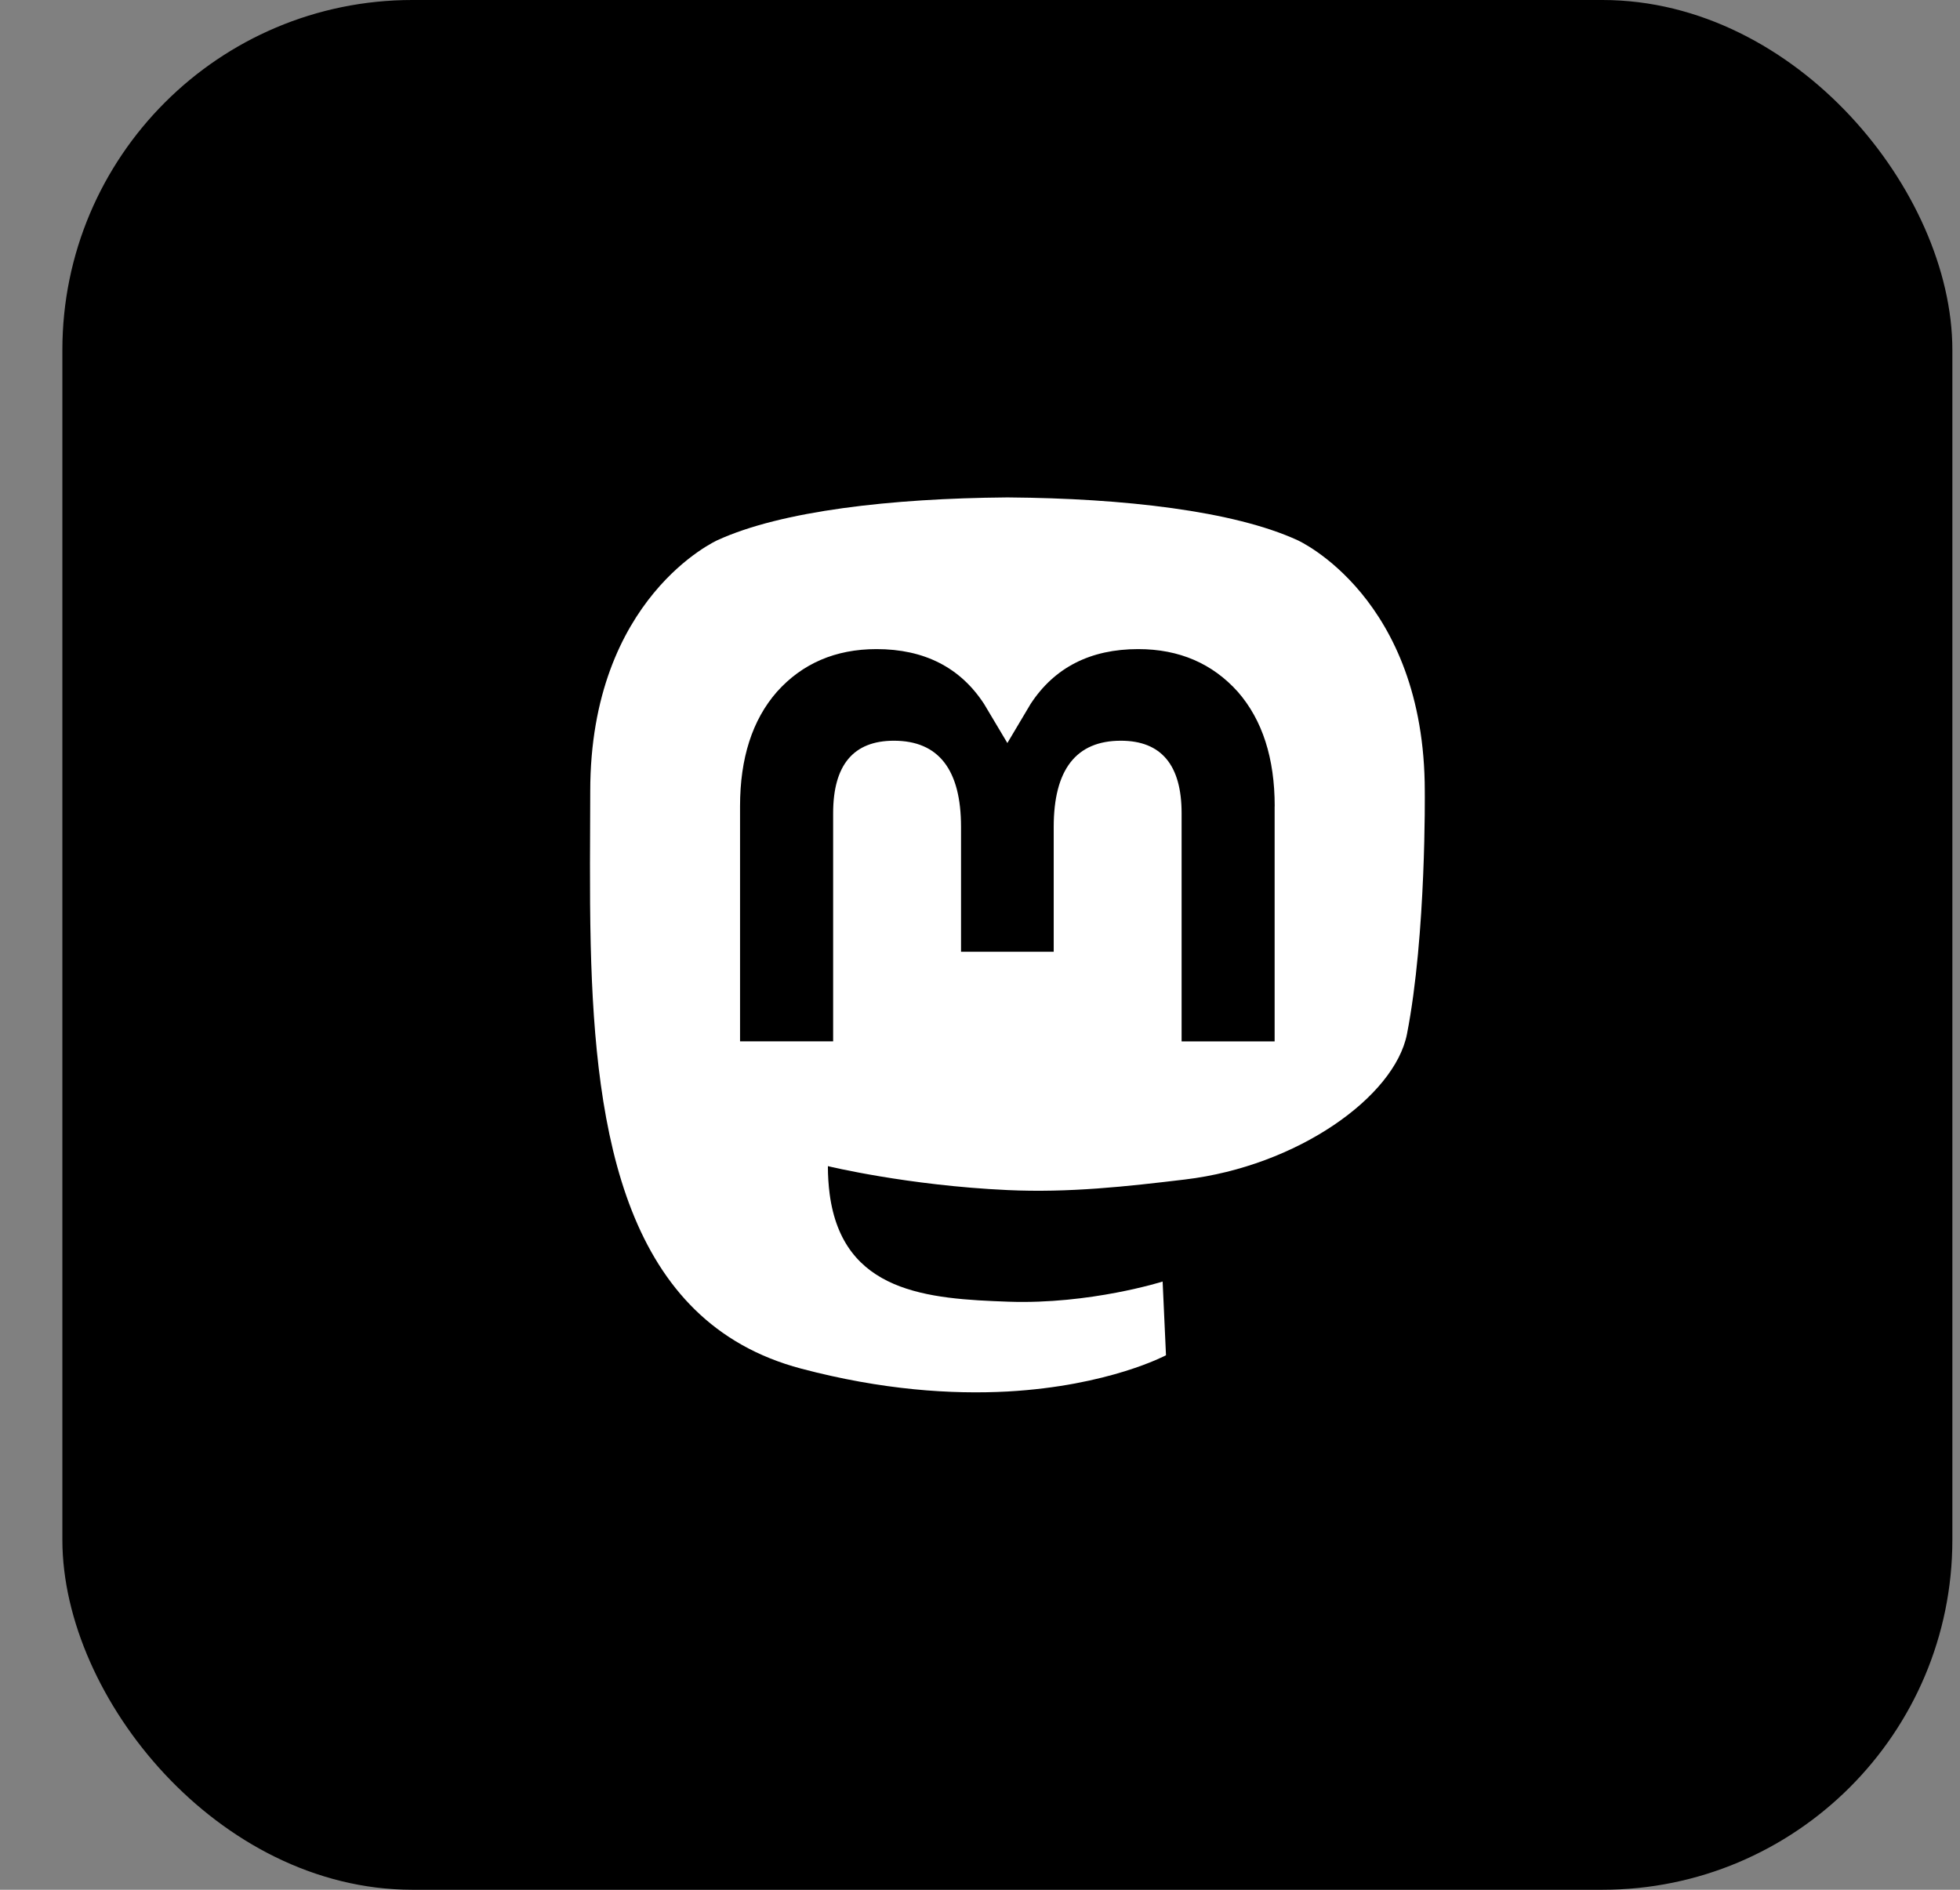 <svg width="28" height="27" viewBox="0 0 28 27" fill="none" xmlns="http://www.w3.org/2000/svg">
<rect x="0" y="0" width="28" height="27" fill="#808080" stroke="none"/>
<rect x="1.141" y="0.25" width="26.5" height="26.5" rx="4.75" fill="black"/>
<rect x="1.141" y="0.25" width="26.5" height="26.5" rx="4.75" stroke="black" stroke-width="0.5"/>
<path d="M20.1 14.772C19.924 15.673 18.53 16.661 16.928 16.852C16.093 16.952 15.27 17.044 14.393 17.003C12.959 16.937 11.827 16.661 11.827 16.661C11.827 16.8 11.836 16.933 11.852 17.058C12.039 18.473 13.256 18.558 14.409 18.598C15.573 18.638 16.609 18.31 16.609 18.31L16.657 19.363C16.657 19.363 15.843 19.8 14.393 19.881C13.594 19.924 12.601 19.86 11.445 19.554C8.937 18.89 8.505 16.218 8.439 13.504C8.42 12.699 8.432 11.94 8.432 11.305C8.432 8.531 10.249 7.718 10.249 7.718C11.165 7.298 12.737 7.121 14.373 7.107H14.412C16.047 7.12 17.62 7.298 18.536 7.718C18.536 7.718 20.354 8.532 20.354 11.305C20.354 11.305 20.377 13.351 20.1 14.772ZM18.21 11.52C18.21 10.834 18.035 10.288 17.684 9.885C17.322 9.481 16.848 9.274 16.26 9.274C15.579 9.274 15.063 9.536 14.722 10.059L14.391 10.616L14.059 10.059C13.719 9.536 13.203 9.274 12.522 9.274C11.934 9.274 11.459 9.481 11.098 9.885C10.746 10.288 10.572 10.834 10.572 11.52V14.878H11.902V11.619C11.902 10.931 12.191 10.583 12.77 10.583C13.409 10.583 13.729 10.997 13.729 11.815V13.598H15.053V11.815C15.053 10.997 15.372 10.583 16.012 10.583C16.59 10.583 16.88 10.931 16.88 11.619V14.879H18.209V11.52L18.21 11.52Z" fill="white"/>
</svg>
